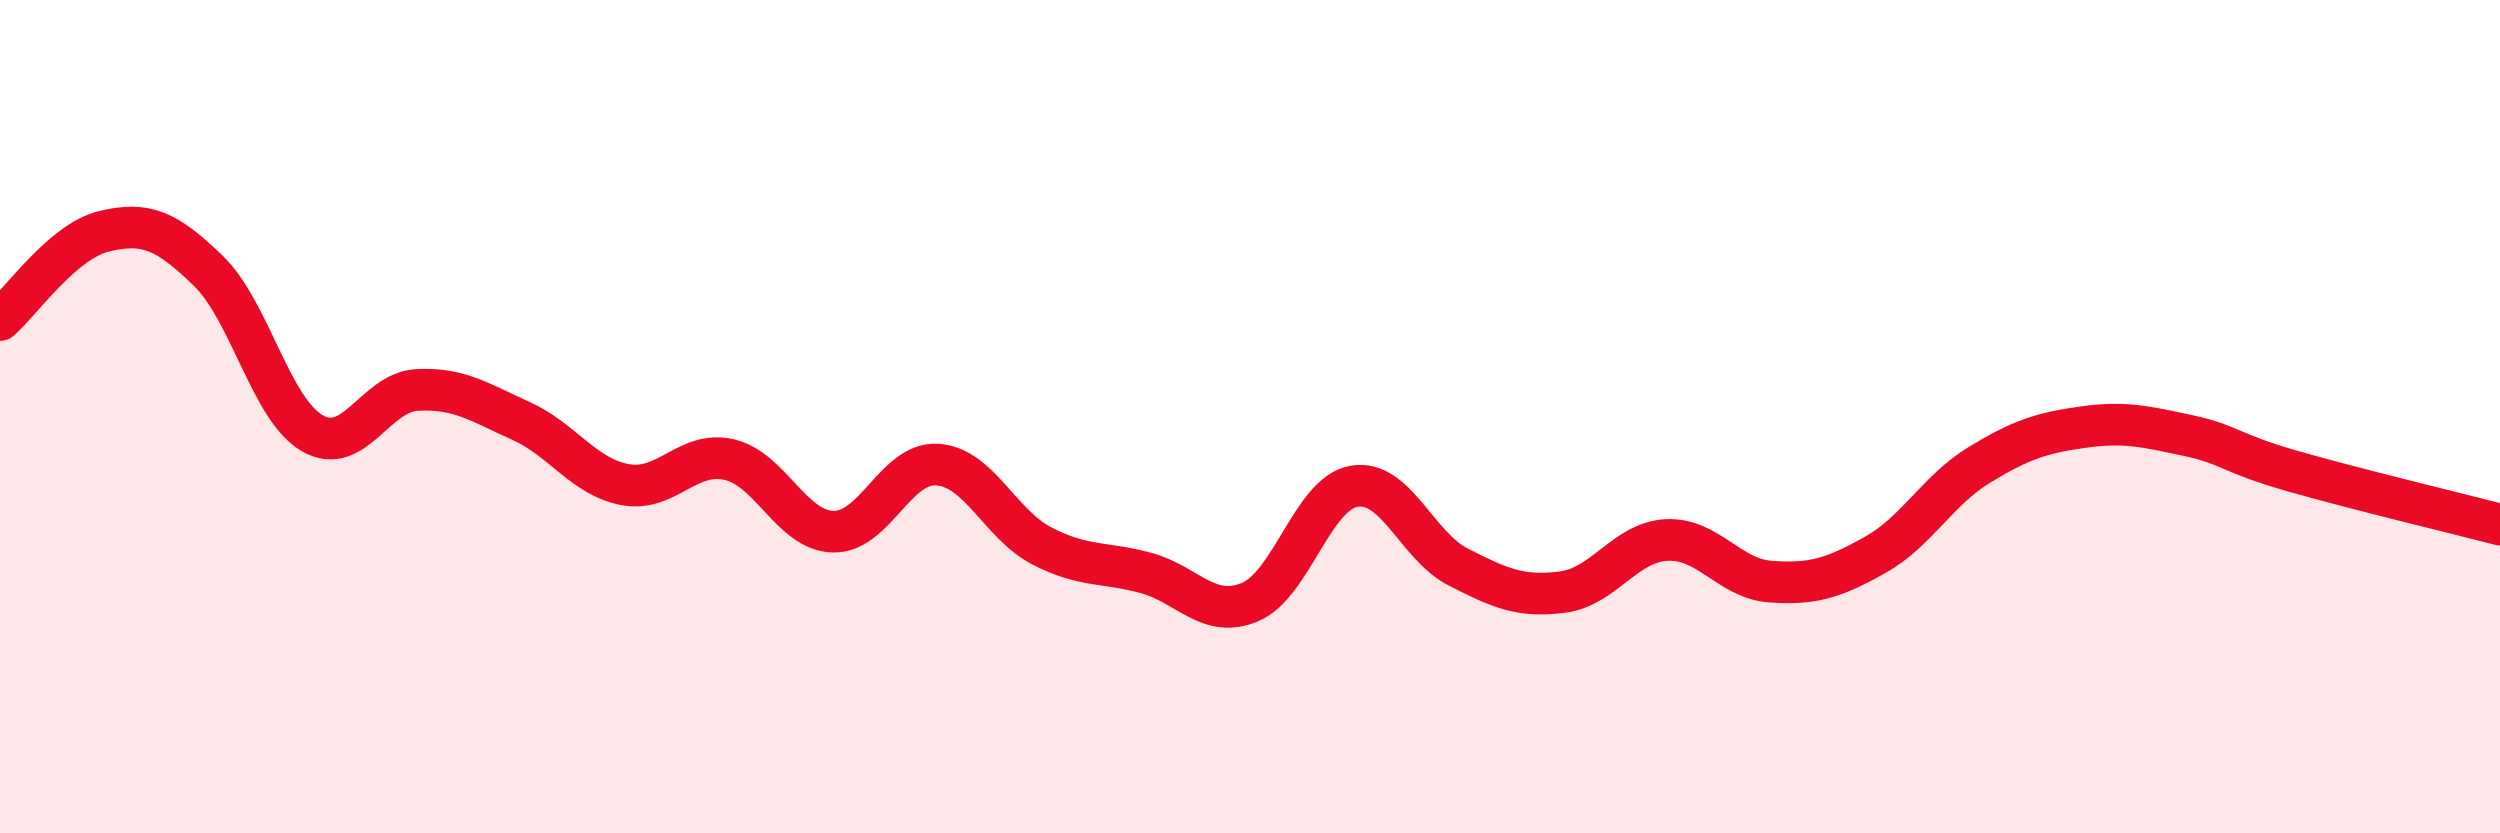 
    <svg width="60" height="20" viewBox="0 0 60 20" xmlns="http://www.w3.org/2000/svg">
      <path
        d="M 0,7.68 C 0.5,7.25 1.5,5.79 2.5,5.55 C 3.5,5.31 4,5.53 5,6.5 C 6,7.47 6.5,9.83 7.5,10.4 C 8.5,10.97 9,9.42 10,9.36 C 11,9.3 11.5,9.65 12.5,10.1 C 13.5,10.55 14,11.44 15,11.63 C 16,11.82 16.5,10.8 17.5,11.03 C 18.5,11.26 19,12.74 20,12.76 C 21,12.78 21.5,11.08 22.5,11.15 C 23.5,11.22 24,12.58 25,13.1 C 26,13.62 26.5,13.48 27.5,13.75 C 28.5,14.02 29,14.87 30,14.45 C 31,14.03 31.5,11.84 32.5,11.67 C 33.5,11.5 34,13.1 35,13.61 C 36,14.12 36.5,14.34 37.5,14.21 C 38.5,14.08 39,13.01 40,12.96 C 41,12.91 41.5,13.89 42.5,13.96 C 43.5,14.03 44,13.88 45,13.32 C 46,12.76 46.5,11.77 47.5,11.16 C 48.5,10.55 49,10.39 50,10.25 C 51,10.11 51.5,10.24 52.5,10.45 C 53.5,10.66 53.5,10.87 55,11.3 C 56.5,11.73 59,12.33 60,12.59L60 20L0 20Z"
        fill="#EB0A25"
        opacity="0.1"
        stroke-linecap="round"
        stroke-linejoin="round"
      />
      <path
        d="M 0,7.68 C 0.5,7.25 1.5,5.79 2.5,5.55 C 3.5,5.31 4,5.53 5,6.5 C 6,7.47 6.5,9.83 7.5,10.4 C 8.5,10.97 9,9.42 10,9.36 C 11,9.3 11.5,9.65 12.5,10.1 C 13.5,10.55 14,11.44 15,11.63 C 16,11.82 16.5,10.8 17.5,11.03 C 18.5,11.26 19,12.74 20,12.76 C 21,12.78 21.5,11.08 22.5,11.15 C 23.5,11.22 24,12.58 25,13.1 C 26,13.62 26.5,13.48 27.5,13.75 C 28.5,14.02 29,14.87 30,14.45 C 31,14.03 31.5,11.84 32.5,11.67 C 33.5,11.5 34,13.1 35,13.61 C 36,14.12 36.5,14.34 37.5,14.21 C 38.5,14.08 39,13.01 40,12.96 C 41,12.91 41.5,13.89 42.5,13.96 C 43.5,14.03 44,13.88 45,13.32 C 46,12.76 46.5,11.77 47.5,11.16 C 48.5,10.55 49,10.39 50,10.25 C 51,10.11 51.5,10.24 52.5,10.45 C 53.5,10.66 53.5,10.87 55,11.3 C 56.5,11.73 59,12.33 60,12.59"
        stroke="#EB0A25"
        stroke-width="1"
        fill="none"
        stroke-linecap="round"
        stroke-linejoin="round"
      />
    </svg>
  